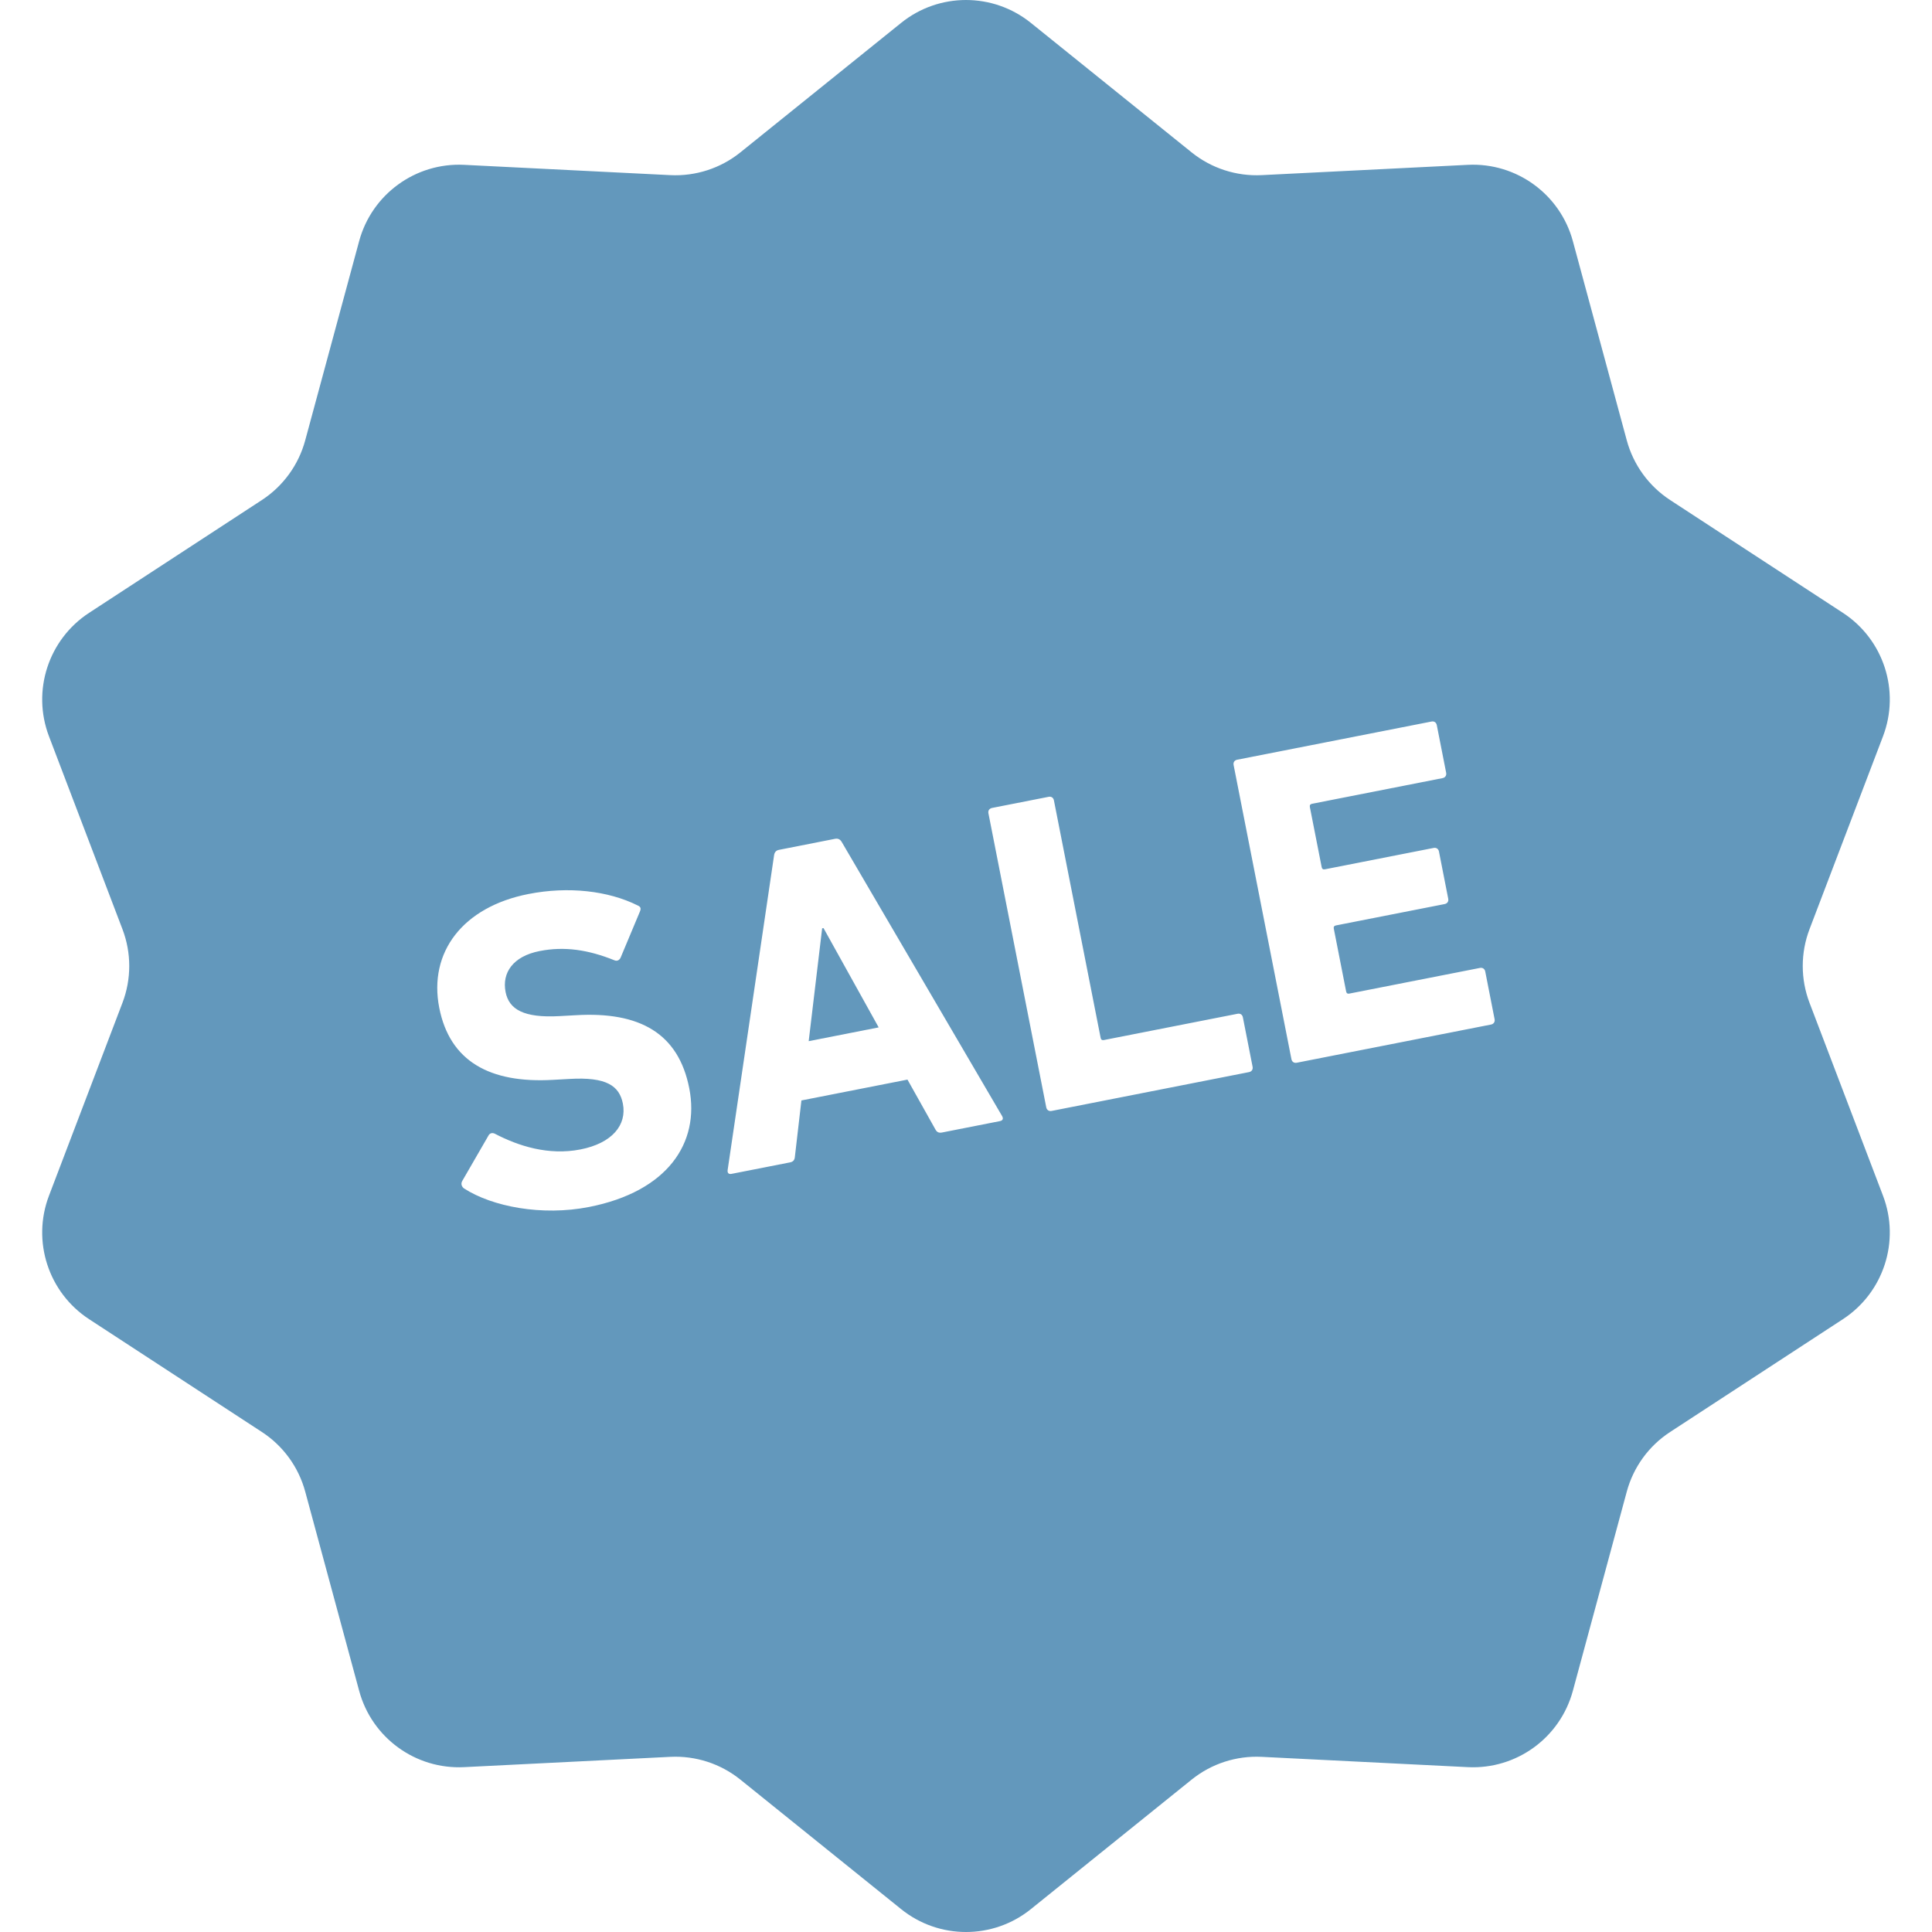 <svg width="100" height="100" viewBox="0 0 100 100" fill="none" xmlns="http://www.w3.org/2000/svg">
<path d="M42.554 48.05L41.858 53.89L45.48 53.178L42.624 48.037L42.554 48.05Z" fill="#6398BC"/>
<path d="M93.661 51.907C93.193 50.679 93.193 49.322 93.661 48.093L97.464 38.111C98.361 35.756 97.496 33.097 95.389 31.721L86.443 25.88C85.343 25.161 84.546 24.062 84.202 22.795L81.411 12.481C80.753 10.051 78.489 8.407 75.976 8.532L65.306 9.065C63.993 9.13 62.702 8.711 61.678 7.887L53.359 1.186C51.398 -0.395 48.601 -0.395 46.641 1.186L38.322 7.887C37.298 8.711 36.007 9.13 34.694 9.065L24.024 8.532C21.511 8.407 19.247 10.051 18.589 12.481L15.797 22.795C15.454 24.062 14.656 25.162 13.557 25.88L4.611 31.721C2.504 33.098 1.639 35.756 2.535 38.111L6.338 48.093C6.807 49.322 6.807 50.679 6.338 51.907L2.535 61.89C1.639 64.242 2.504 66.904 4.611 68.28L13.557 74.121C14.657 74.838 15.454 75.936 15.798 77.205L18.59 87.517C19.247 89.95 21.511 91.593 24.024 91.467L34.694 90.934C36.007 90.869 37.298 91.288 38.322 92.113L46.641 98.815C48.602 100.395 51.399 100.395 53.359 98.815L61.678 92.113C62.702 91.288 63.993 90.869 65.306 90.934L75.976 91.467C78.489 91.592 80.753 89.95 81.411 87.517L84.202 77.205C84.546 75.936 85.343 74.838 86.443 74.121L95.389 68.28C97.496 66.904 98.361 64.242 97.464 61.89L93.661 51.907ZM30.488 62.473C28.043 62.954 25.477 62.453 24.024 61.517C23.914 61.443 23.834 61.29 23.924 61.13L25.282 58.779C25.352 58.643 25.491 58.617 25.622 58.686C26.824 59.313 28.386 59.821 30.047 59.494C31.683 59.172 32.456 58.23 32.24 57.123C32.057 56.2 31.39 55.733 29.474 55.846L28.62 55.893C25.351 56.08 23.281 54.932 22.736 52.165C22.17 49.281 23.961 46.94 27.351 46.274C29.426 45.865 31.486 46.109 33 46.863C33.157 46.929 33.198 47.016 33.114 47.2L32.119 49.576C32.05 49.709 31.938 49.755 31.812 49.708C30.457 49.16 29.221 48.972 27.931 49.226C26.547 49.498 25.974 50.354 26.169 51.345C26.345 52.244 27.103 52.695 28.954 52.594L29.806 52.547C33.12 52.351 35.118 53.49 35.676 56.327C36.233 59.163 34.547 61.675 30.488 62.473ZM51.753 58.029L48.755 58.619C48.593 58.65 48.487 58.6 48.409 58.446L46.971 55.88L41.481 56.959L41.143 59.874C41.13 60.047 41.052 60.133 40.89 60.165L37.87 60.758C37.708 60.791 37.644 60.707 37.663 60.559L40.065 44.277C40.084 44.128 40.158 44.019 40.32 43.988L43.226 43.416C43.388 43.384 43.498 43.458 43.572 43.588L51.868 57.766C51.941 57.895 51.914 57.998 51.753 58.029ZM64.648 55.492L54.431 57.502C54.293 57.529 54.182 57.454 54.154 57.317L51.161 42.096C51.134 41.956 51.209 41.846 51.348 41.819L54.277 41.243C54.416 41.215 54.525 41.289 54.551 41.429L56.969 53.721C56.988 53.813 57.043 53.85 57.135 53.833L64.053 52.473C64.194 52.444 64.304 52.517 64.331 52.656L64.834 55.216C64.86 55.355 64.788 55.465 64.648 55.492ZM77.176 53.03L67.12 55.007C66.981 55.035 66.871 54.959 66.844 54.821L63.852 39.6C63.823 39.46 63.897 39.351 64.036 39.323L74.092 37.347C74.23 37.318 74.34 37.392 74.368 37.532L74.853 39.999C74.879 40.138 74.805 40.248 74.668 40.275L67.91 41.604C67.818 41.623 67.781 41.677 67.798 41.771L68.41 44.884C68.429 44.976 68.485 45.014 68.577 44.995L74.204 43.889C74.341 43.862 74.453 43.936 74.48 44.073L74.96 46.518C74.988 46.657 74.913 46.767 74.775 46.794L69.147 47.9C69.056 47.919 69.018 47.974 69.037 48.066L69.676 51.319C69.694 51.41 69.75 51.447 69.842 51.428L76.6 50.1C76.737 50.072 76.848 50.147 76.876 50.285L77.36 52.753C77.387 52.892 77.313 53.002 77.176 53.03Z" fill="#6398BC"/>
</svg>
